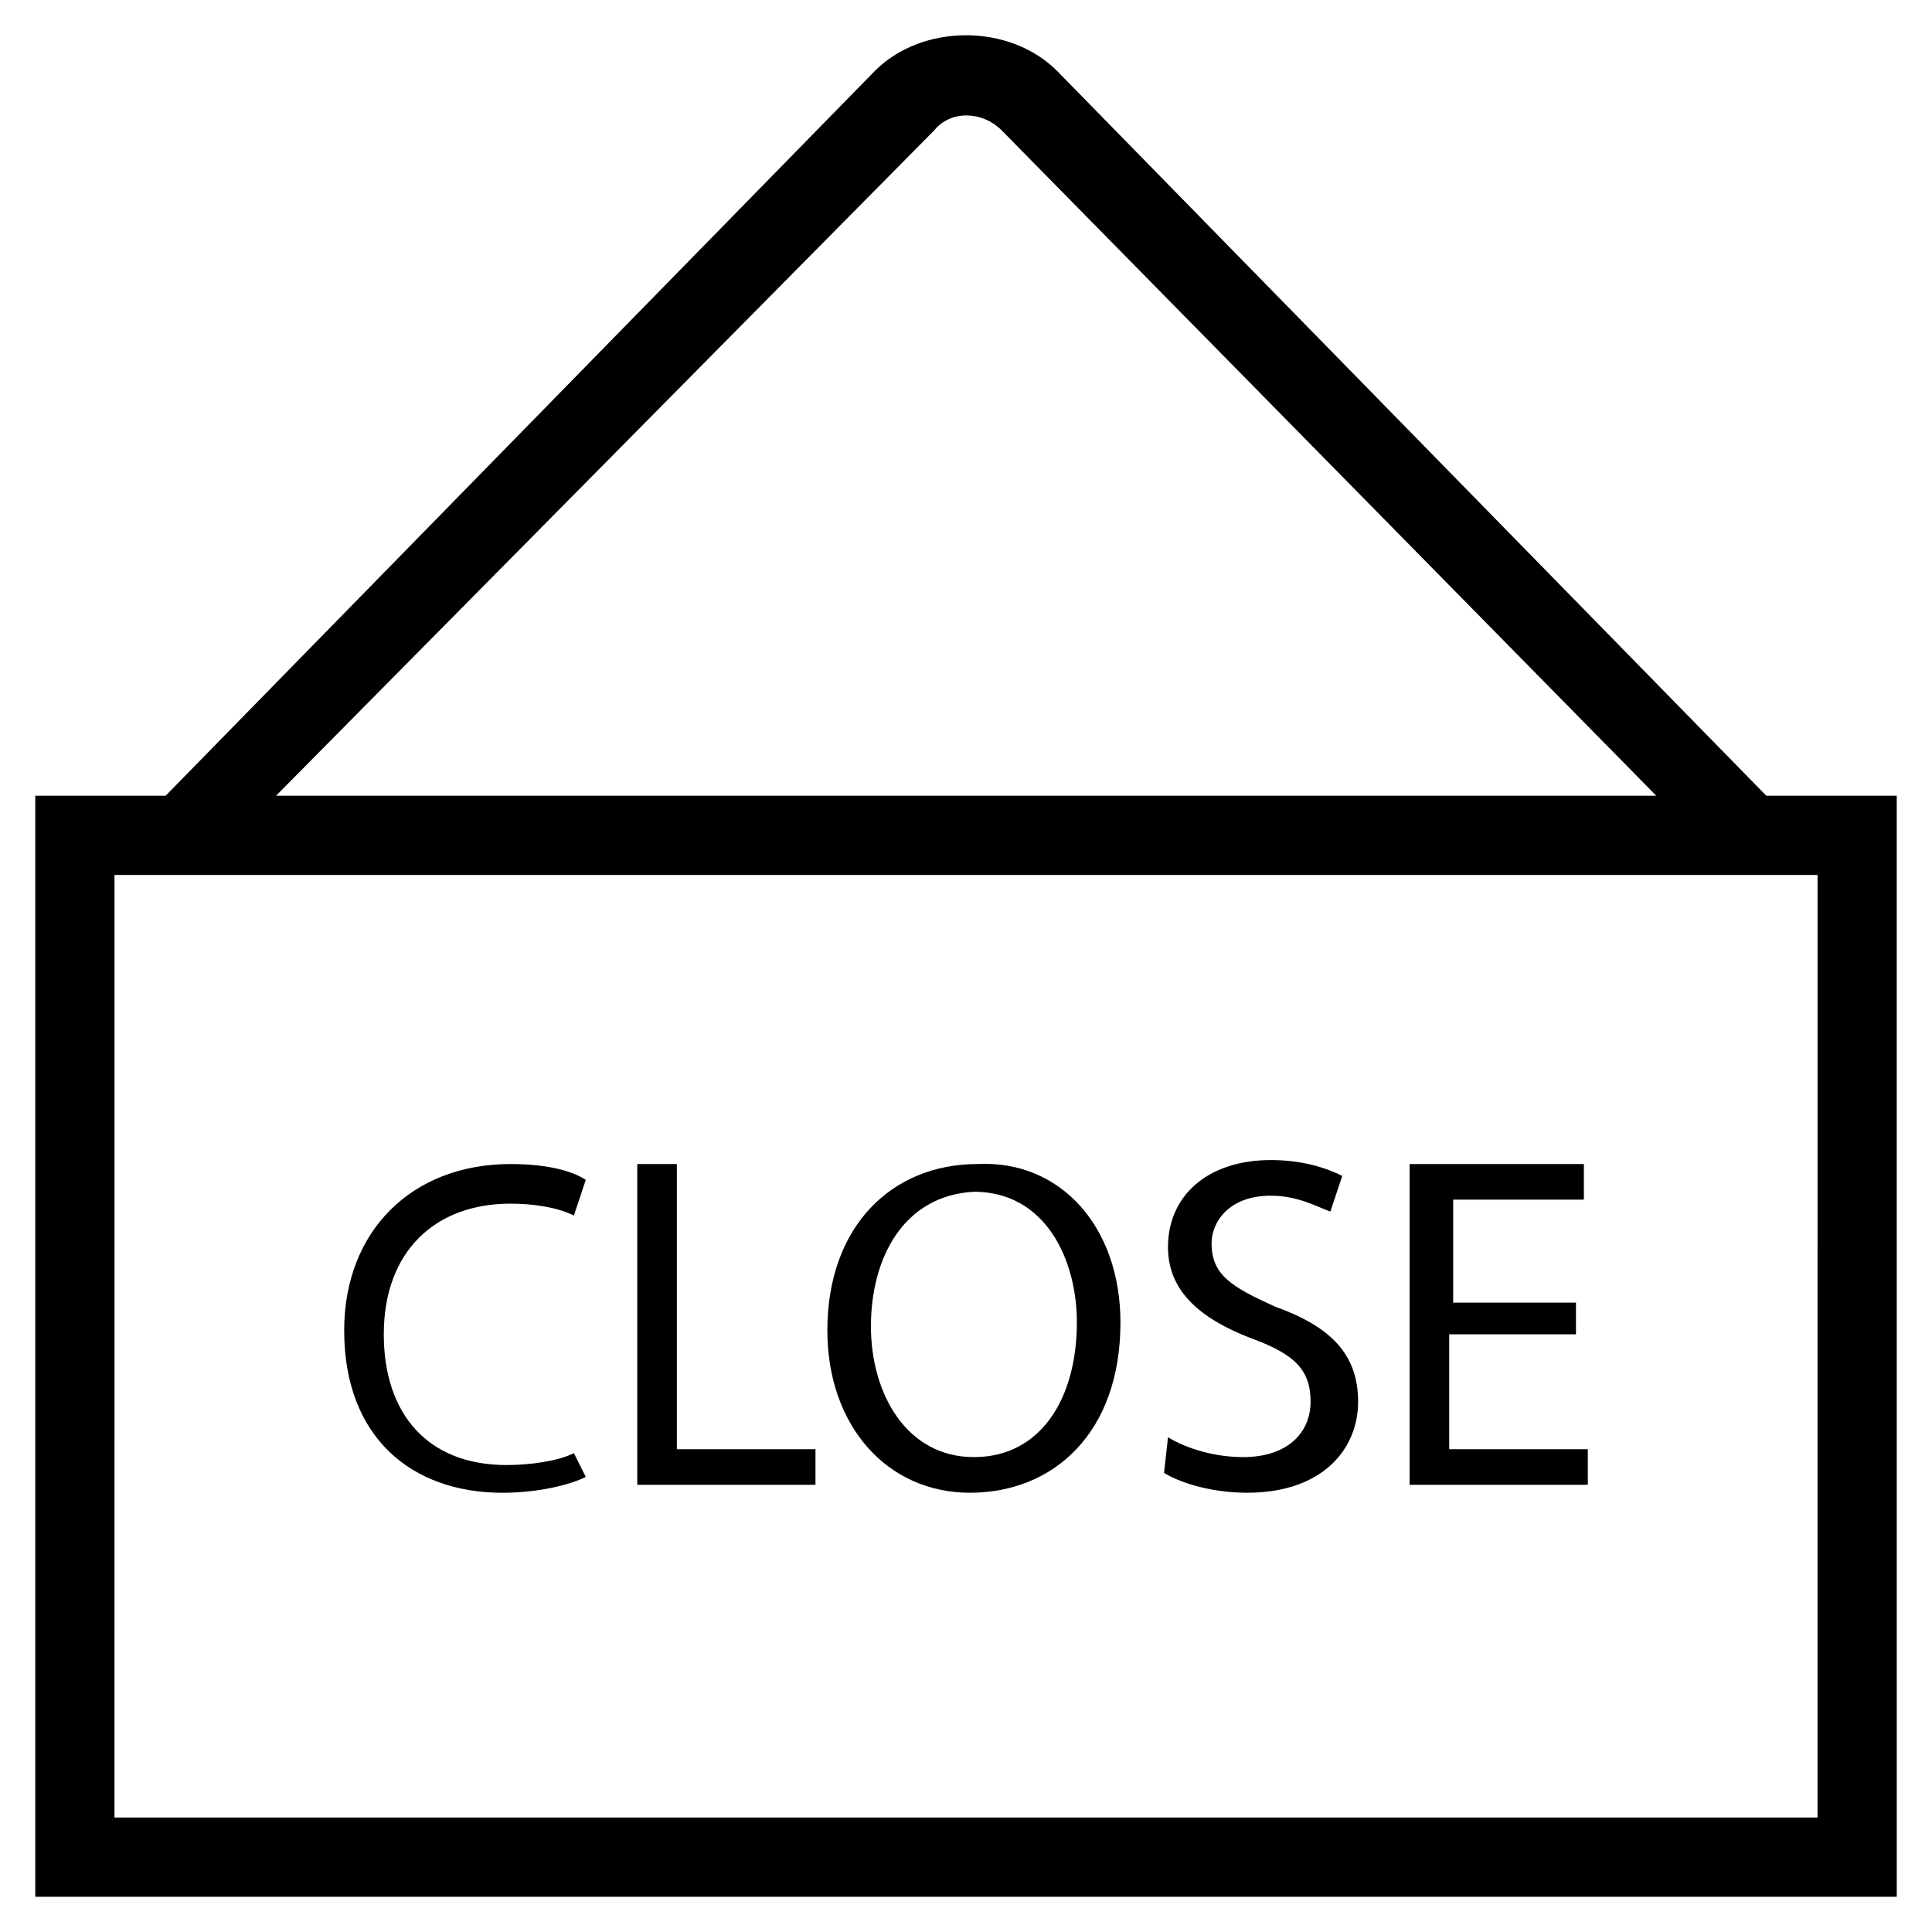 <?xml version="1.0" encoding="UTF-8"?>
<!-- Uploaded to: ICON Repo, www.svgrepo.com, Generator: ICON Repo Mixer Tools -->
<svg fill="#000000" width="800px" height="800px" version="1.1" viewBox="144 144 512 512" xmlns="http://www.w3.org/2000/svg">
 <g>
  <path d="m646.66 646.66h-493.31l-0.004-291.79h493.31zm-472.32-20.992h451.33l0.004-249.8h-451.33z"/>
  <path d="m600.47 372.71-191.03-194.18c-5.246-5.246-13.645-5.246-17.844 0l-192.08 194.18-14.695-14.691 191.03-195.23c12.594-12.594 35.688-12.594 48.281 0l191.03 195.23z"/>
  <path d="m299.24 535.4c-4.199 2.098-12.594 4.199-22.043 4.199-24.141 0-41.984-14.695-41.984-43.035 0-26.238 17.844-44.082 44.082-44.082 10.496 0 16.793 2.098 19.941 4.199l-3.148 9.445c-4.199-2.098-10.496-3.148-16.793-3.148-19.941 0-33.586 12.594-33.586 34.637 0 20.992 11.547 34.637 32.539 34.637 6.297 0 13.645-1.051 17.844-3.148z"/>
  <path d="m312.88 452.48h10.496v75.57h36.734v9.445h-47.23v-85.016z"/>
  <path d="m440.93 494.46c0 29.391-17.844 45.133-39.887 45.133s-37.785-17.844-37.785-43.035c0-27.289 16.793-44.082 39.887-44.082 22.039-1.047 37.785 16.797 37.785 41.984zm-66.125 1.051c0 17.844 9.445 34.637 27.289 34.637s27.289-15.742 27.289-35.688c0-16.793-8.398-34.637-27.289-34.637-18.895 1.051-27.289 17.844-27.289 35.688z"/>
  <path d="m453.53 524.9c5.246 3.148 12.594 5.246 19.941 5.246 11.547 0 17.844-6.297 17.844-14.695s-4.199-12.594-15.742-16.793c-13.645-5.246-22.043-12.594-22.043-24.141 0-13.645 10.496-23.09 27.289-23.09 8.398 0 14.695 2.098 18.895 4.199l-3.148 9.445c-3.148-1.051-8.398-4.199-15.742-4.199-11.547 0-15.742 7.348-15.742 12.594 0 8.398 5.246 11.547 16.793 16.793 14.695 5.246 22.043 12.594 22.043 25.191 0 12.594-9.445 24.141-29.391 24.141-8.398 0-16.793-2.098-22.043-5.246z"/>
  <path d="m560.59 497.61h-32.539v30.438h36.734v9.445h-47.23l0.004-85.016h46.184v9.445h-34.637v27.289h32.539v8.398z"/>
 </g>
</svg>